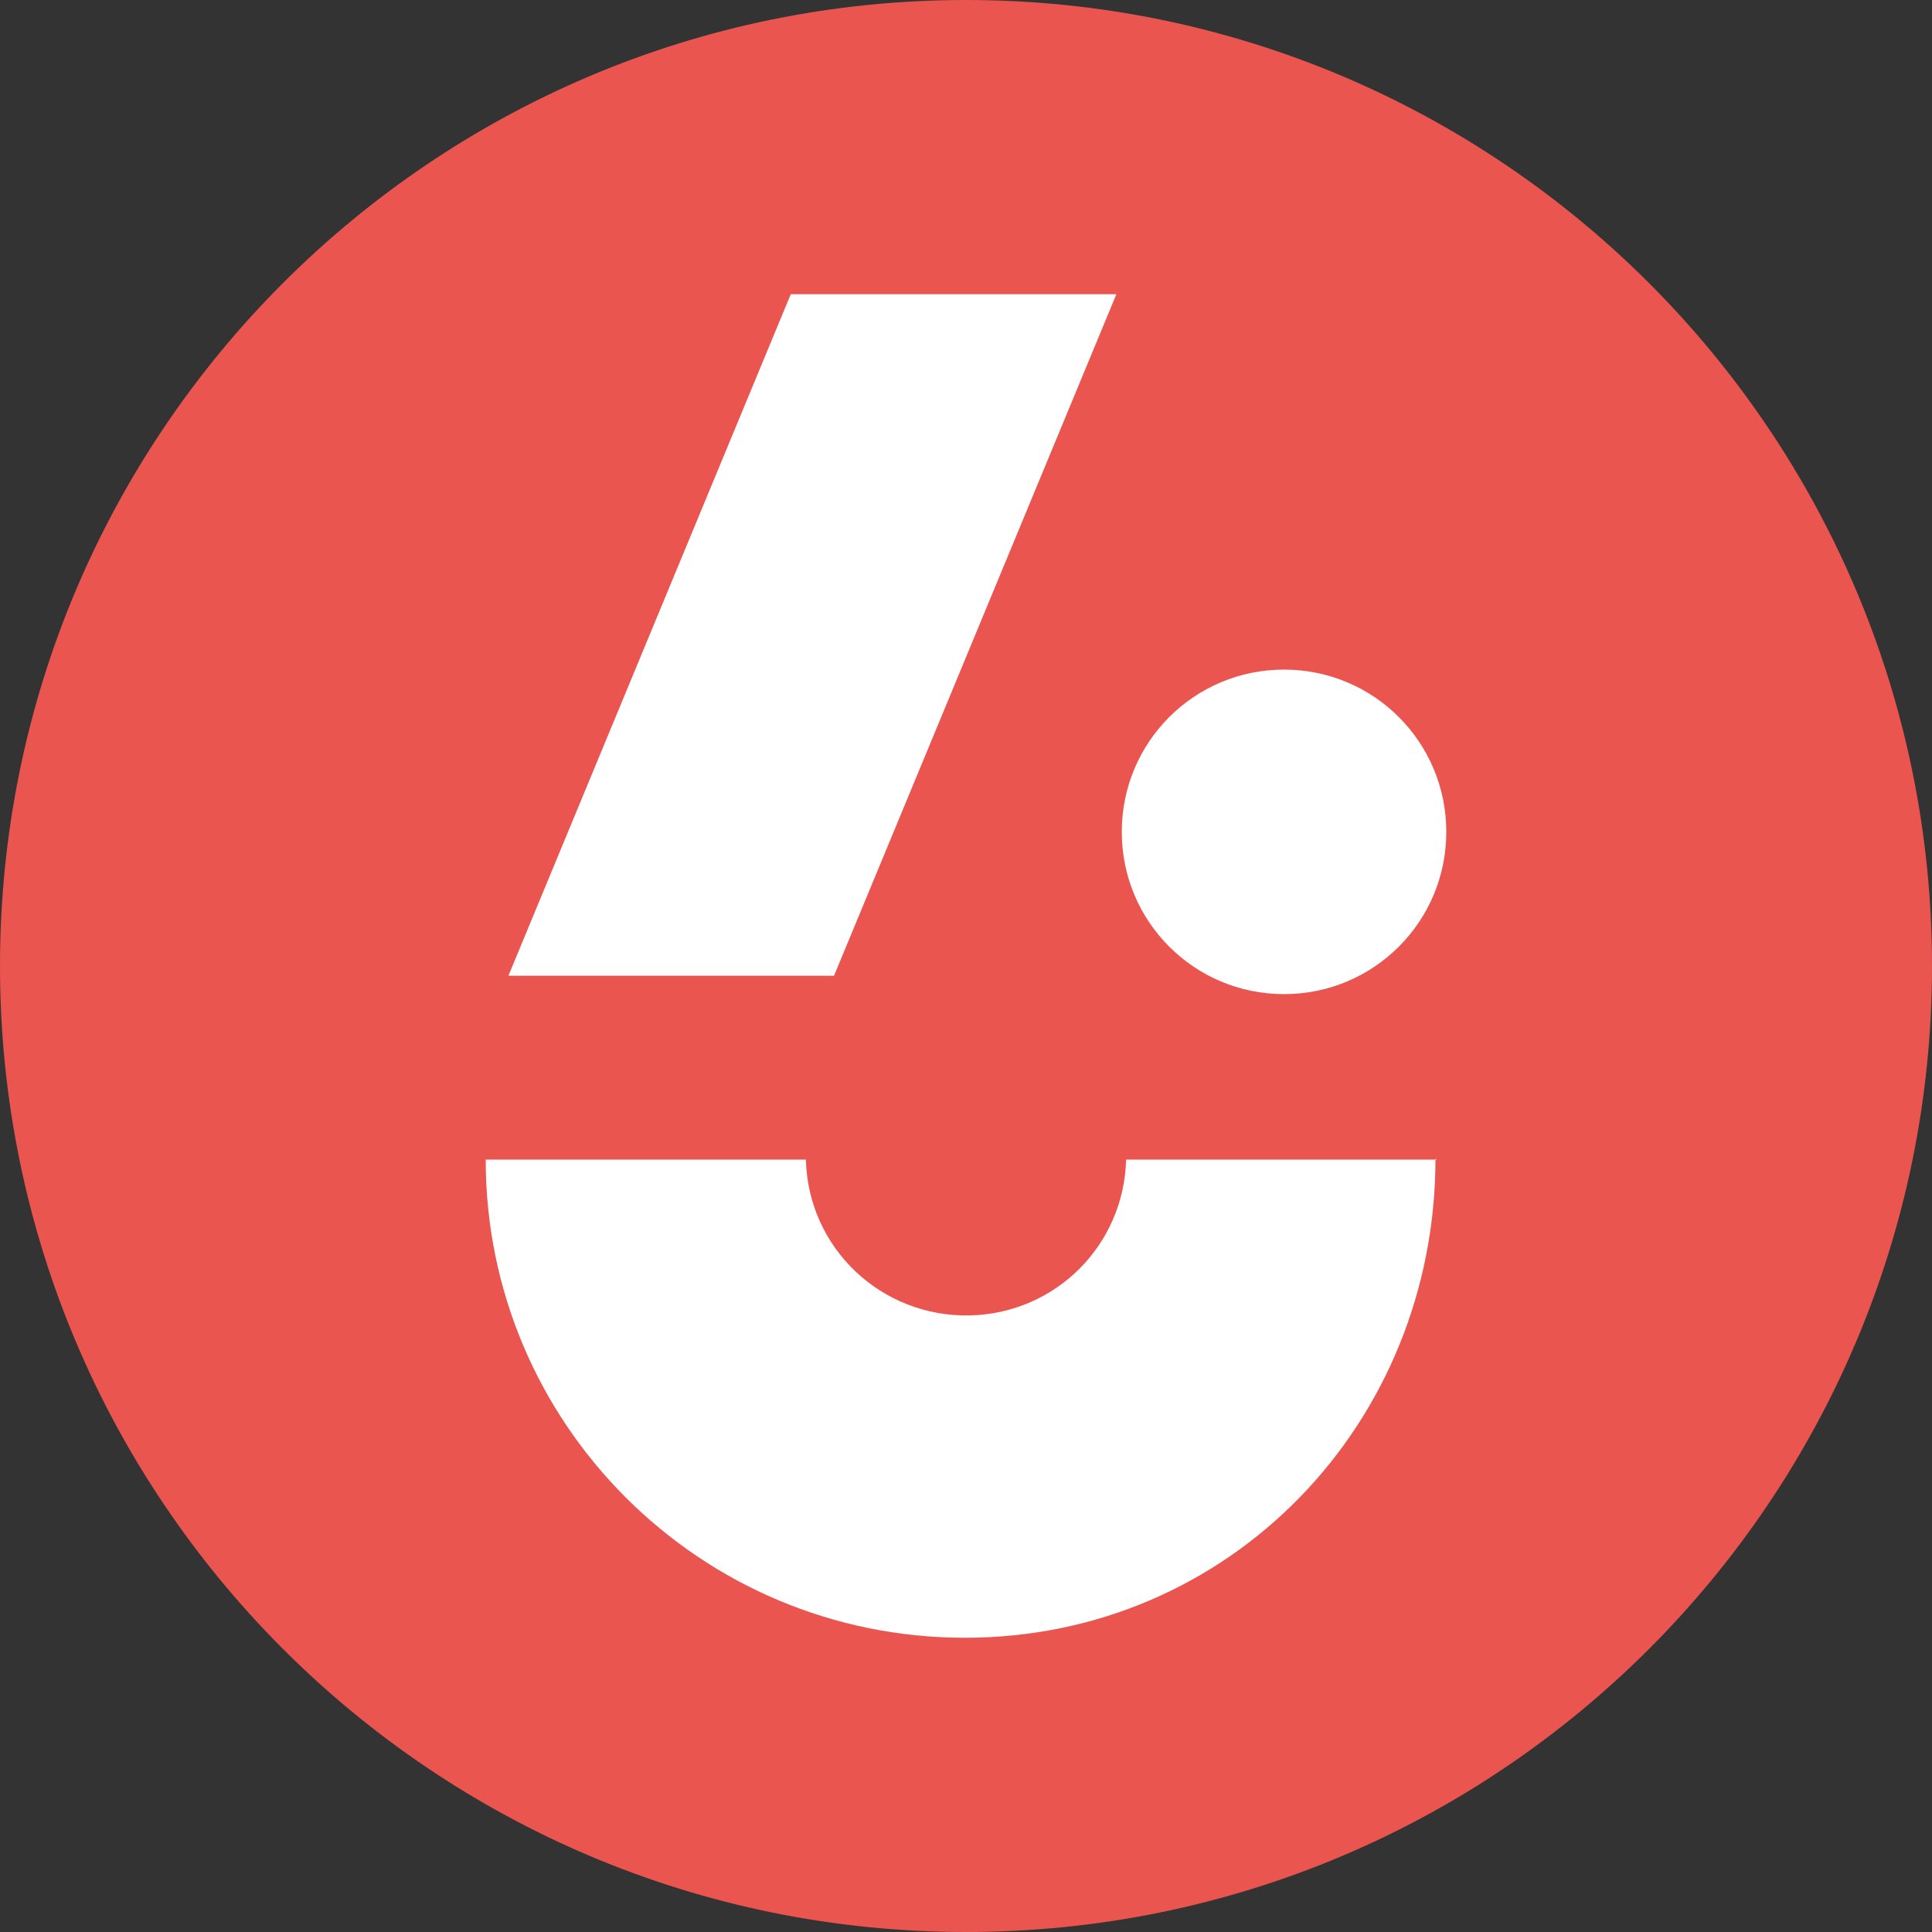 <?xml version="1.0" encoding="UTF-8"?>
<svg id="_图层_1" data-name="图层_1" xmlns="http://www.w3.org/2000/svg" version="1.1" viewBox="0 0 178.6 178.6">
  <rect x="0" y="0" width="178.6" height="178.6" fill="#333333" stroke="none"/>
  <!-- Generator: Adobe Illustrator 29.1.0, SVG Export Plug-In . SVG Version: 2.1.0 Build 142)  -->
  <defs>
    <style>
      .st0 {
        fill: #fff;
      }

      .st0, .st1 {
        fill-rule: evenodd;
      }

      .st1 {
        fill: #ea5550;
      }
    </style>
  </defs>
  <path class="st1" d="M89.3,0c49.3,0,89.3,40,89.3,89.3,0,49.3-40,89.3-89.3,89.3C40,178.6,0,138.6,0,89.3c0,0,0,0,0,0C0,40,40,0,89.3,0"/>
  <polygon class="st0" points="73.1 27.2 103.2 27.2 77.1 90.2 47 90.2 73.1 27.2"/>
  <path class="st0" d="M118.7,61.9c8.3,0,15,6.7,15,15s-6.7,15-15,15-15-6.7-15-15h0c0-8.3,6.7-15,15-15"/>
  <path class="st0" d="M132.7,107.1c0,24.5-19,44.3-43.5,44.3-24.5,0-44.3-19.8-44.3-44.2,0,0,0,0,0,0h29.6c.2,8.2,7,14.6,15.2,14.4,7.9-.2,14.2-6.5,14.4-14.4h28.7Z"/>
</svg>